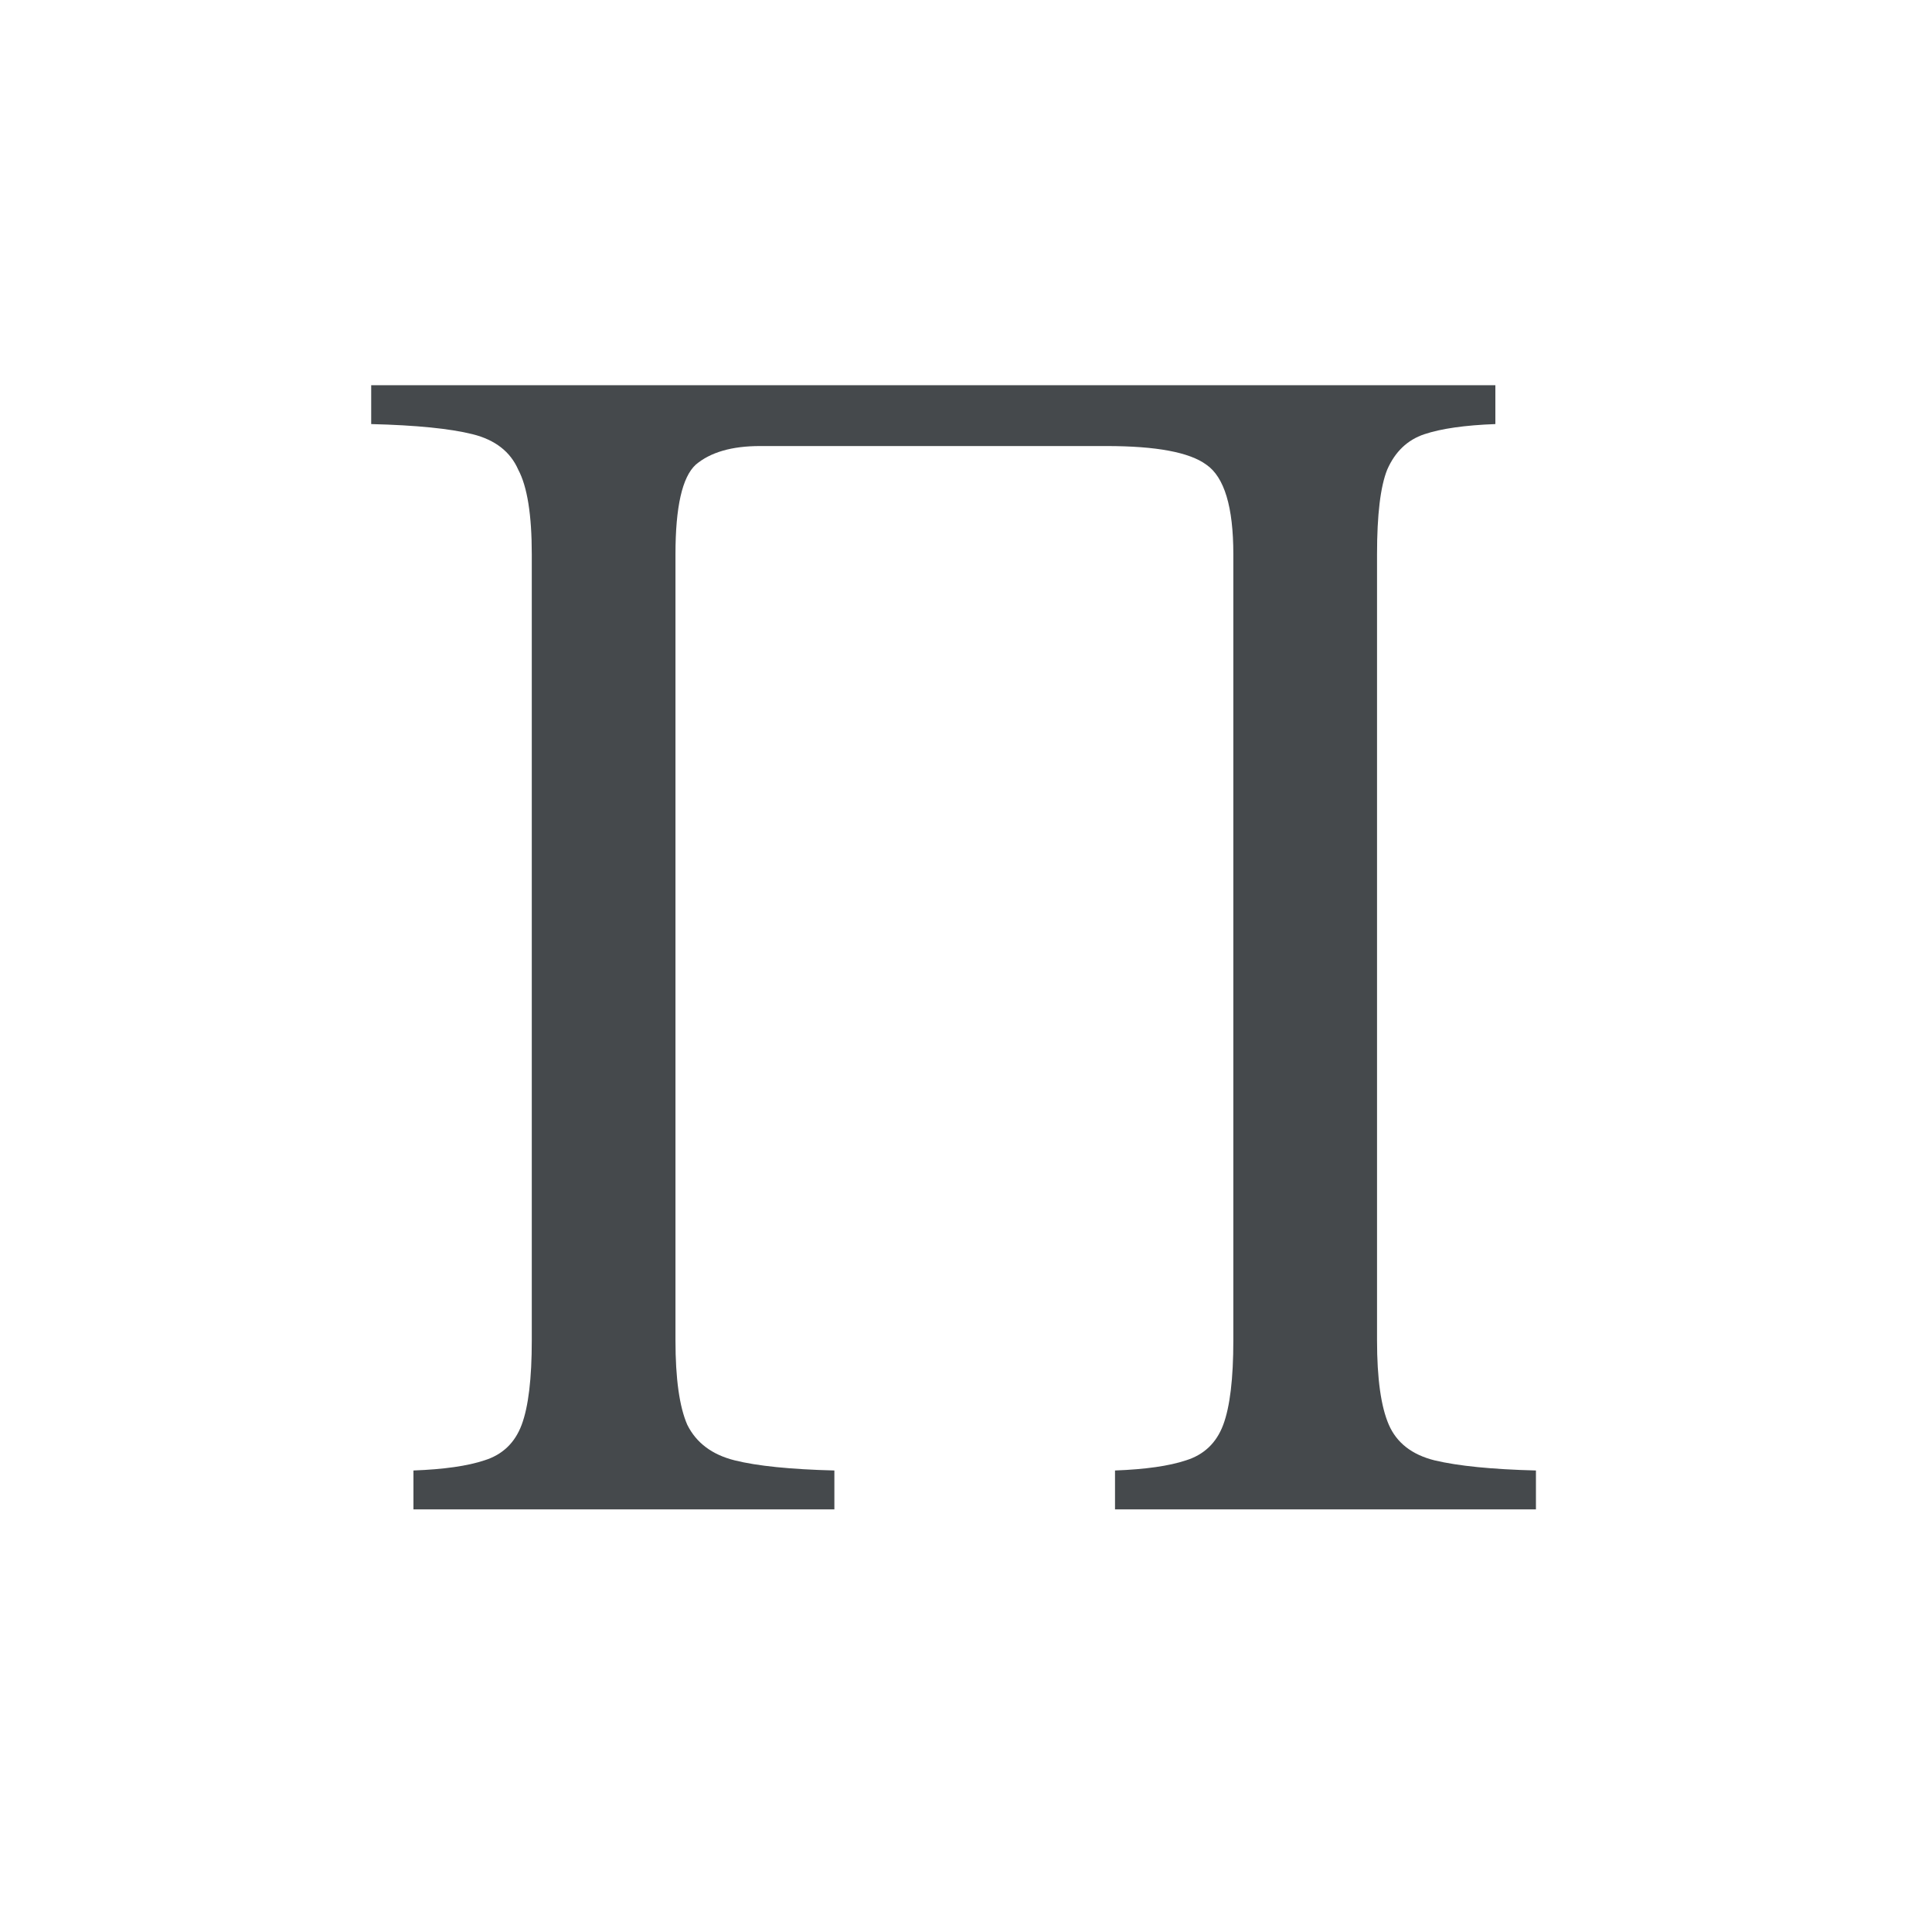<?xml version="1.0" encoding="UTF-8"?> <svg xmlns="http://www.w3.org/2000/svg" width="180" height="180" viewBox="0 0 180 180" fill="none"><path d="M0 0H180V180H0V0Z" fill="white"></path><path d="M128.295 124.875C128.295 128.445 128.663 131.07 129.398 132.75C130.133 134.43 131.55 135.532 133.65 136.057C135.855 136.582 139.005 136.897 143.1 137.002V140.625H103.883V137.002C106.718 136.897 108.923 136.582 110.498 136.057C112.178 135.532 113.333 134.43 113.963 132.75C114.592 131.07 114.907 128.445 114.907 124.875V51.638C114.907 47.227 114.068 44.445 112.388 43.29C110.813 42.135 107.715 41.557 103.095 41.557H70.808C68.183 41.557 66.188 42.135 64.823 43.29C63.562 44.445 62.932 47.227 62.932 51.638V124.875C62.932 128.445 63.3 131.07 64.035 132.75C64.875 134.43 66.345 135.532 68.445 136.057C70.545 136.582 73.642 136.897 77.737 137.002V140.625H38.52V137.002C41.355 136.897 43.56 136.582 45.135 136.057C46.815 135.532 47.97 134.43 48.6 132.75C49.23 131.07 49.545 128.445 49.545 124.875V51.638C49.545 47.962 49.125 45.337 48.285 43.763C47.55 42.083 46.133 40.98 44.032 40.455C41.932 39.93 38.782 39.615 34.583 39.51V35.888H139.32V39.51C136.485 39.615 134.28 39.93 132.705 40.455C131.13 40.98 129.975 42.083 129.24 43.763C128.61 45.337 128.295 47.962 128.295 51.638V124.875Z" fill="#45494C"></path></svg> 